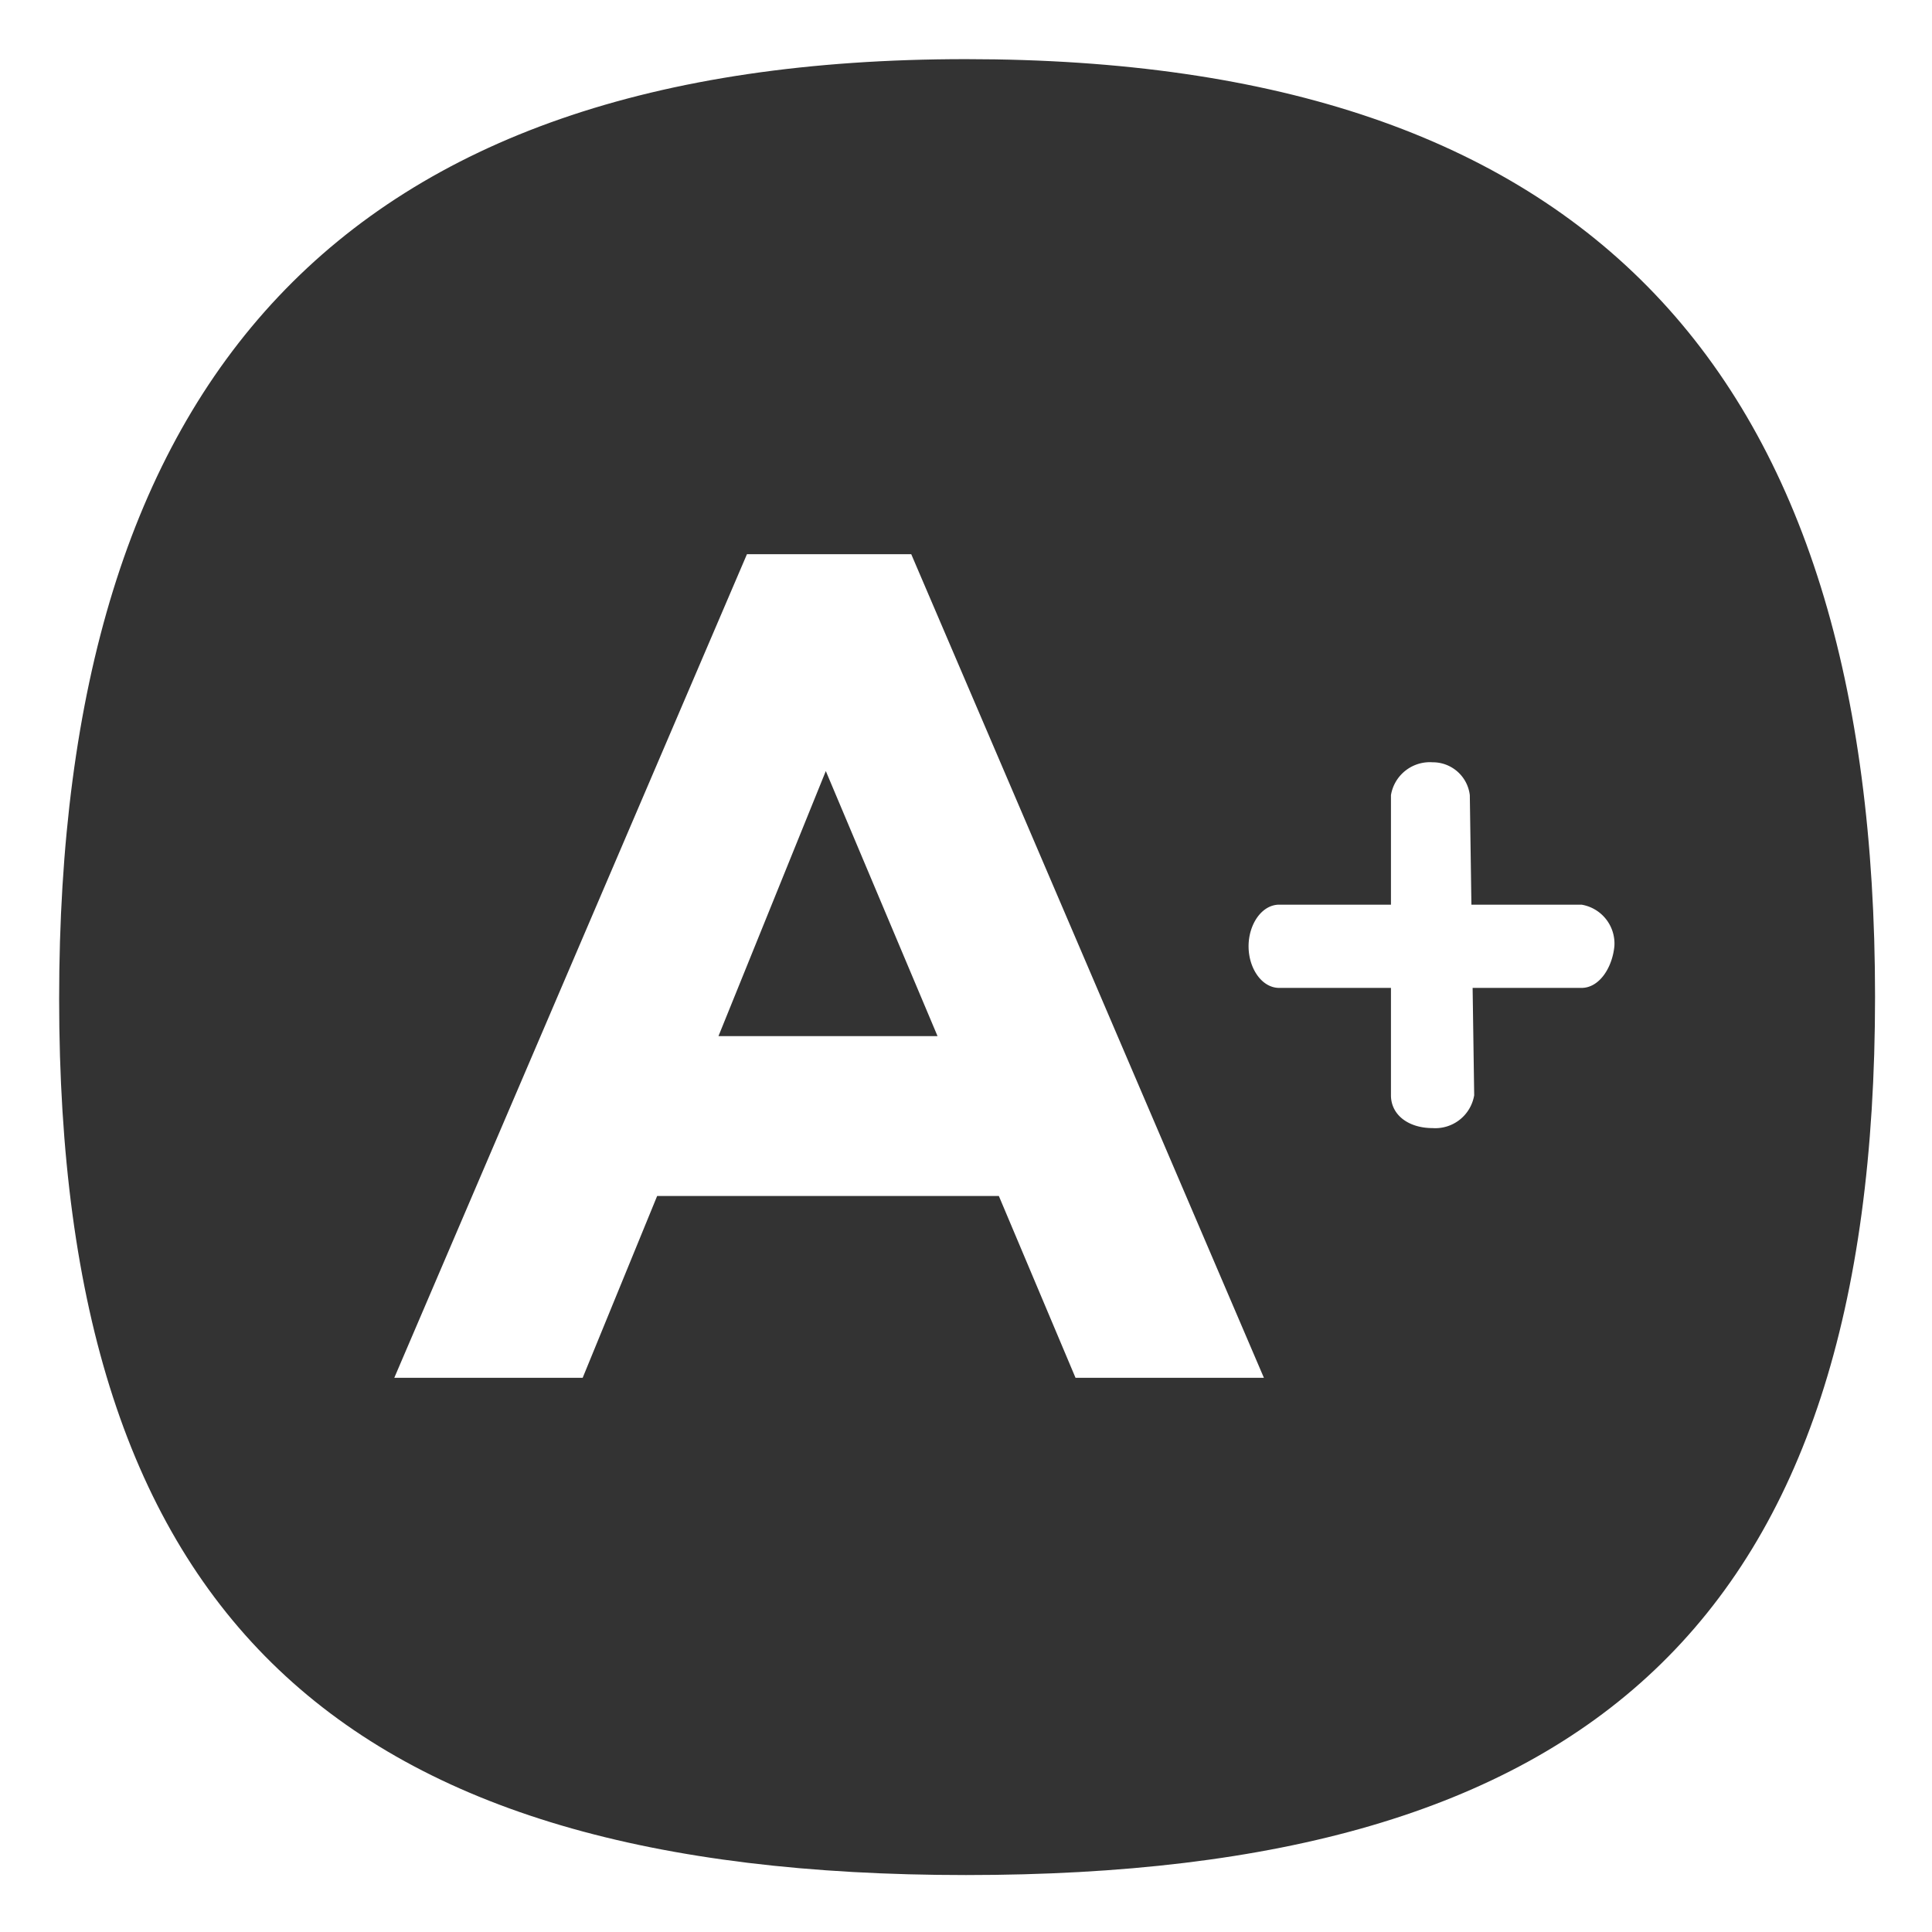 <svg xmlns="http://www.w3.org/2000/svg" viewBox="0 0 8.82 8.82"><rect x="0" y="0" width="8.82" height="8.82" fill="#333333" stroke="none"/><defs><style>.cls-1{fill:#fff;}</style></defs><g id="Calque_2" data-name="Calque 2"><g id="Calque_1-2" data-name="Calque 1"><path class="cls-1" d="M0,0V8.82H8.82V0ZM4.41,8.56c-2.85,0-4.14-1.17-4.14-4S1.56.27,4.41.27,8.56,1.7,8.56,4.55,7.26,8.56,4.41,8.56Z"/><path class="cls-1" d="M7.22,4.13H5.84c-.08,0-.14.09-.14.19s.06.19.14.19H7.22c.08,0,.14-.09.15-.19A.18.18,0,0,0,7.22,4.13Z"/><path class="cls-1" d="M6.71,3.63,6.73,5h0a.18.18,0,0,1-.19.15c-.11,0-.19-.06-.19-.15l0-1.37h0a.18.18,0,0,1,.19-.15A.17.17,0,0,1,6.71,3.63Z"/><path class="cls-1" d="M4.91,6.29l-.35-.83H3l-.34.83H1.8L3.41,2.53h.75L5.77,6.29ZM3.77,3.52,3.28,4.73h1Z"/></g></g></svg>